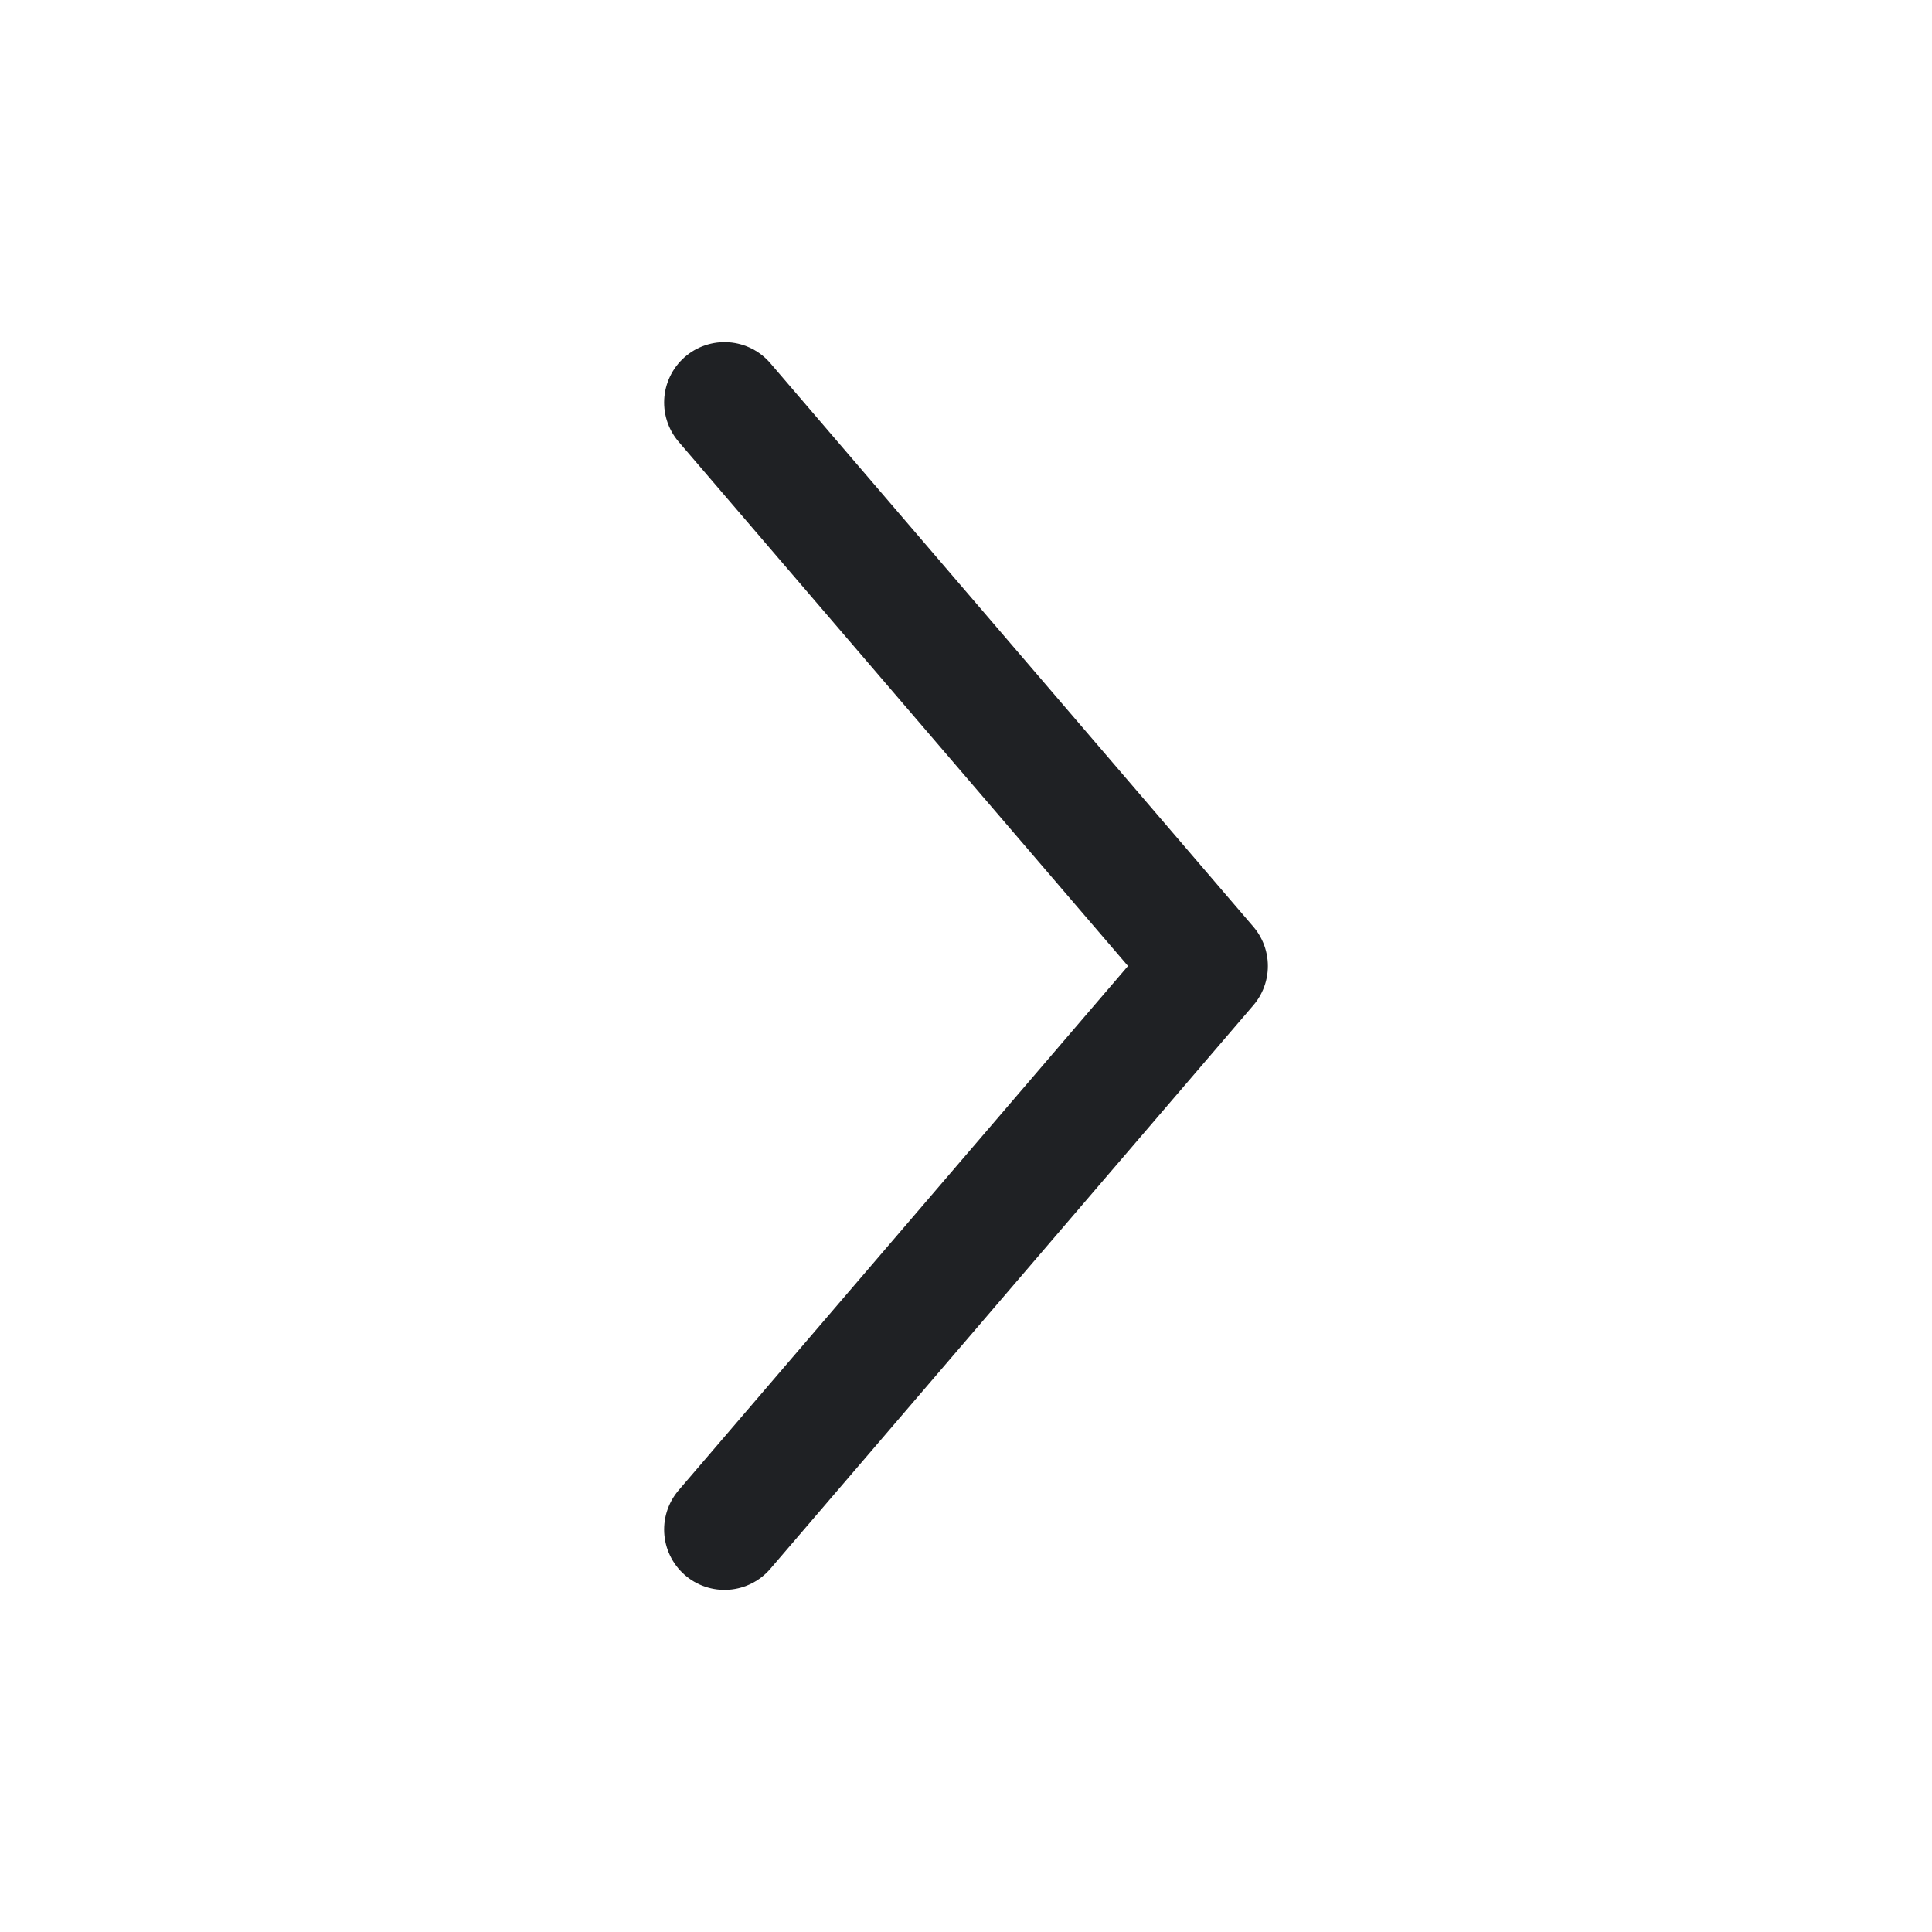 <svg width="24" height="24" viewBox="0 0 24 24" fill="none" xmlns="http://www.w3.org/2000/svg">
<path d="M9 5L15 12L9 19" stroke="#1F2124" stroke-width="1.5" stroke-linecap="round" stroke-linejoin="round"/>
</svg>
